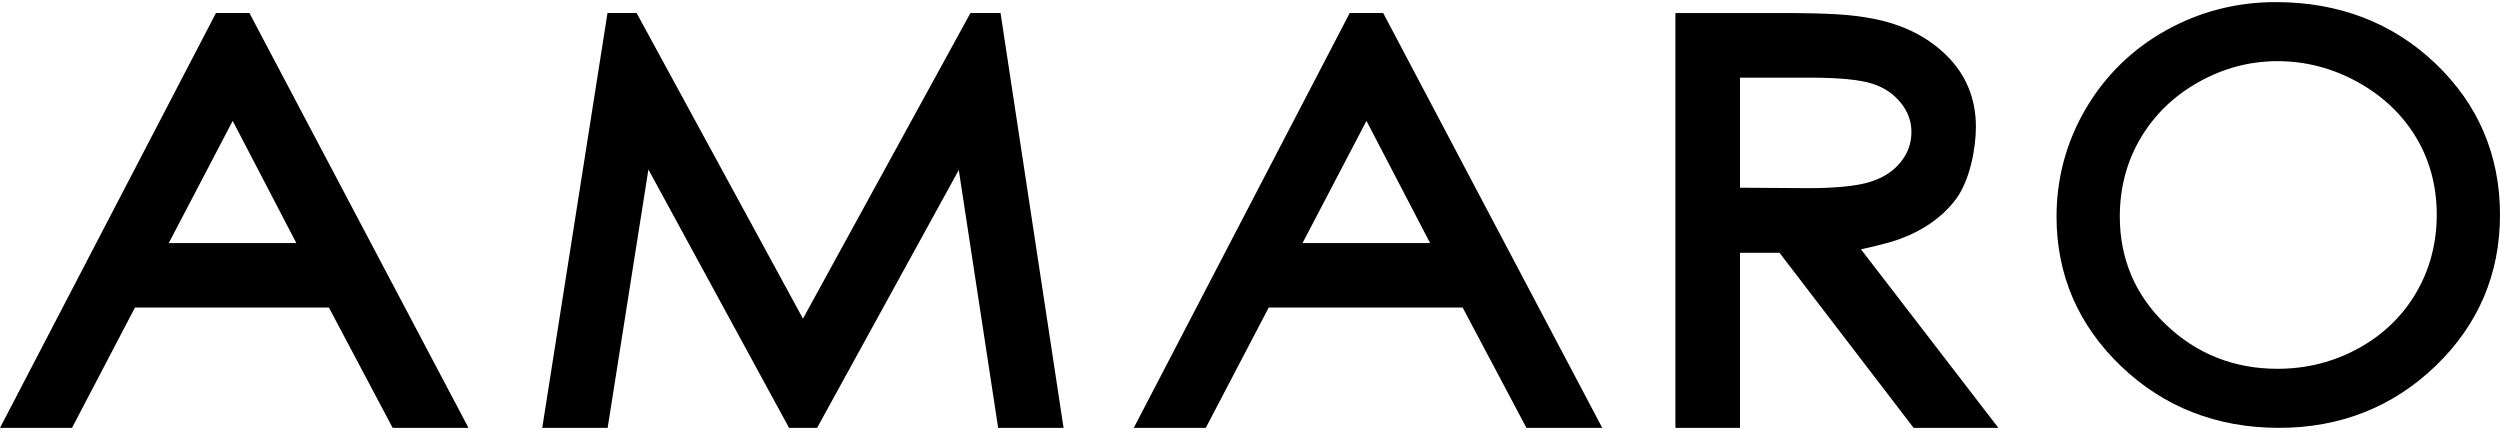 <?xml version="1.0" encoding="UTF-8" standalone="no"?> <svg xmlns="http://www.w3.org/2000/svg" xmlns:svg="http://www.w3.org/2000/svg" xmlns:rdf="http://www.w3.org/1999/02/22-rdf-syntax-ns#" xmlns:cc="http://creativecommons.org/ns#" xmlns:dc="http://purl.org/dc/elements/1.1/" width="500" height="86" viewBox="0 0 500 86" preserveAspectRatio="xMidYMid" version="1.1" id="svg6"><defs id="defs10"></defs><title id="title2">AMARO | o melhor da moda, beleza, bem-estar e casa</title><path d="M 43.193,2.606 0,85.574 H 14.404 L 26.992,61.509 H 65.781 L 78.535,85.574 H 93.701 L 49.883,2.605 h -6.688 z M 59.27,48.616 H 33.751 L 46.541,24.173 Z M 194.09,2.606 160.594,63.727 127.324,2.606 h -5.826 L 108.447,85.579 h 13.082 l 8.151,-51.68 28.135,51.68 h 5.6 l 28.341,-51.577 7.876,51.577 h 13.081 L 200.109,2.606 Z m 75.855,0 -43.192,82.968 h 14.403 L 253.744,61.509 h 38.787 l 12.756,24.065 h 15.166 L 276.637,2.605 h -6.691 z M 286.022,48.616 h -25.518 l 12.789,-24.443 z m 93.826,-0.771 c 4.857,-1.775 8.662,-4.465 11.314,-7.984 2.765,-3.675 4.02,-10.09 4.02,-14.498 0,-5.605 -1.965,-10.396 -5.84,-14.238 -3.8,-3.773 -8.785,-6.262 -14.808,-7.4 -3.977,-0.758 -7.788,-1.117 -18.671,-1.117 H 335.081 V 85.577 h 12.92 V 50.558 h 7.901 l 26.826,35.021 h 16.953 L 372.198,49.866 c 2.244,-0.493 5.644,-1.289 7.65,-2.021 z m 0.354,-15.503 c -1.408,1.801 -3.415,3.135 -5.964,3.97 -2.684,0.882 -6.954,1.32 -12.682,1.32 l -13.555,-0.09 V 15.528 h 13.906 c 5.903,0 10.137,0.413 12.605,1.225 2.373,0.781 4.224,2.041 5.674,3.838 1.409,1.764 2.097,3.651 2.097,5.79 0.002,2.21 -0.674,4.162 -2.082,5.961 z M 487.083,12.692 C 478.543,4.548 467.786,0.421 455.135,0.421 c -7.819,0 -15.199,1.895 -21.921,5.642 -6.736,3.75 -12.124,9.007 -16.025,15.619 -3.895,6.626 -5.882,13.907 -5.882,21.659 0,11.646 4.346,21.702 12.906,29.9 8.548,8.179 19.174,12.329 31.576,12.329 12.263,0 22.801,-4.176 31.332,-12.386 C 495.667,64.955 500,54.789 500,42.97 500,31.041 495.649,20.855 487.083,12.693 Z m 0.266,30.251 c 0,5.722 -1.399,10.982 -4.145,15.652 -2.747,4.667 -6.631,8.398 -11.544,11.089 -4.929,2.702 -10.37,4.074 -16.16,4.074 -8.672,0 -16.182,-2.973 -22.316,-8.844 -6.117,-5.844 -9.222,-13.113 -9.222,-21.611 0,-5.746 1.397,-11.03 4.17,-15.699 2.767,-4.674 6.673,-8.442 11.611,-11.202 4.941,-2.769 10.239,-4.17 15.761,-4.17 5.612,0 11.004,1.403 16.018,4.174 5.012,2.765 8.945,6.494 11.693,11.074 2.745,4.574 4.134,9.777 4.134,15.463 z" id="path4" style="stroke-width:0.977"></path></svg> 